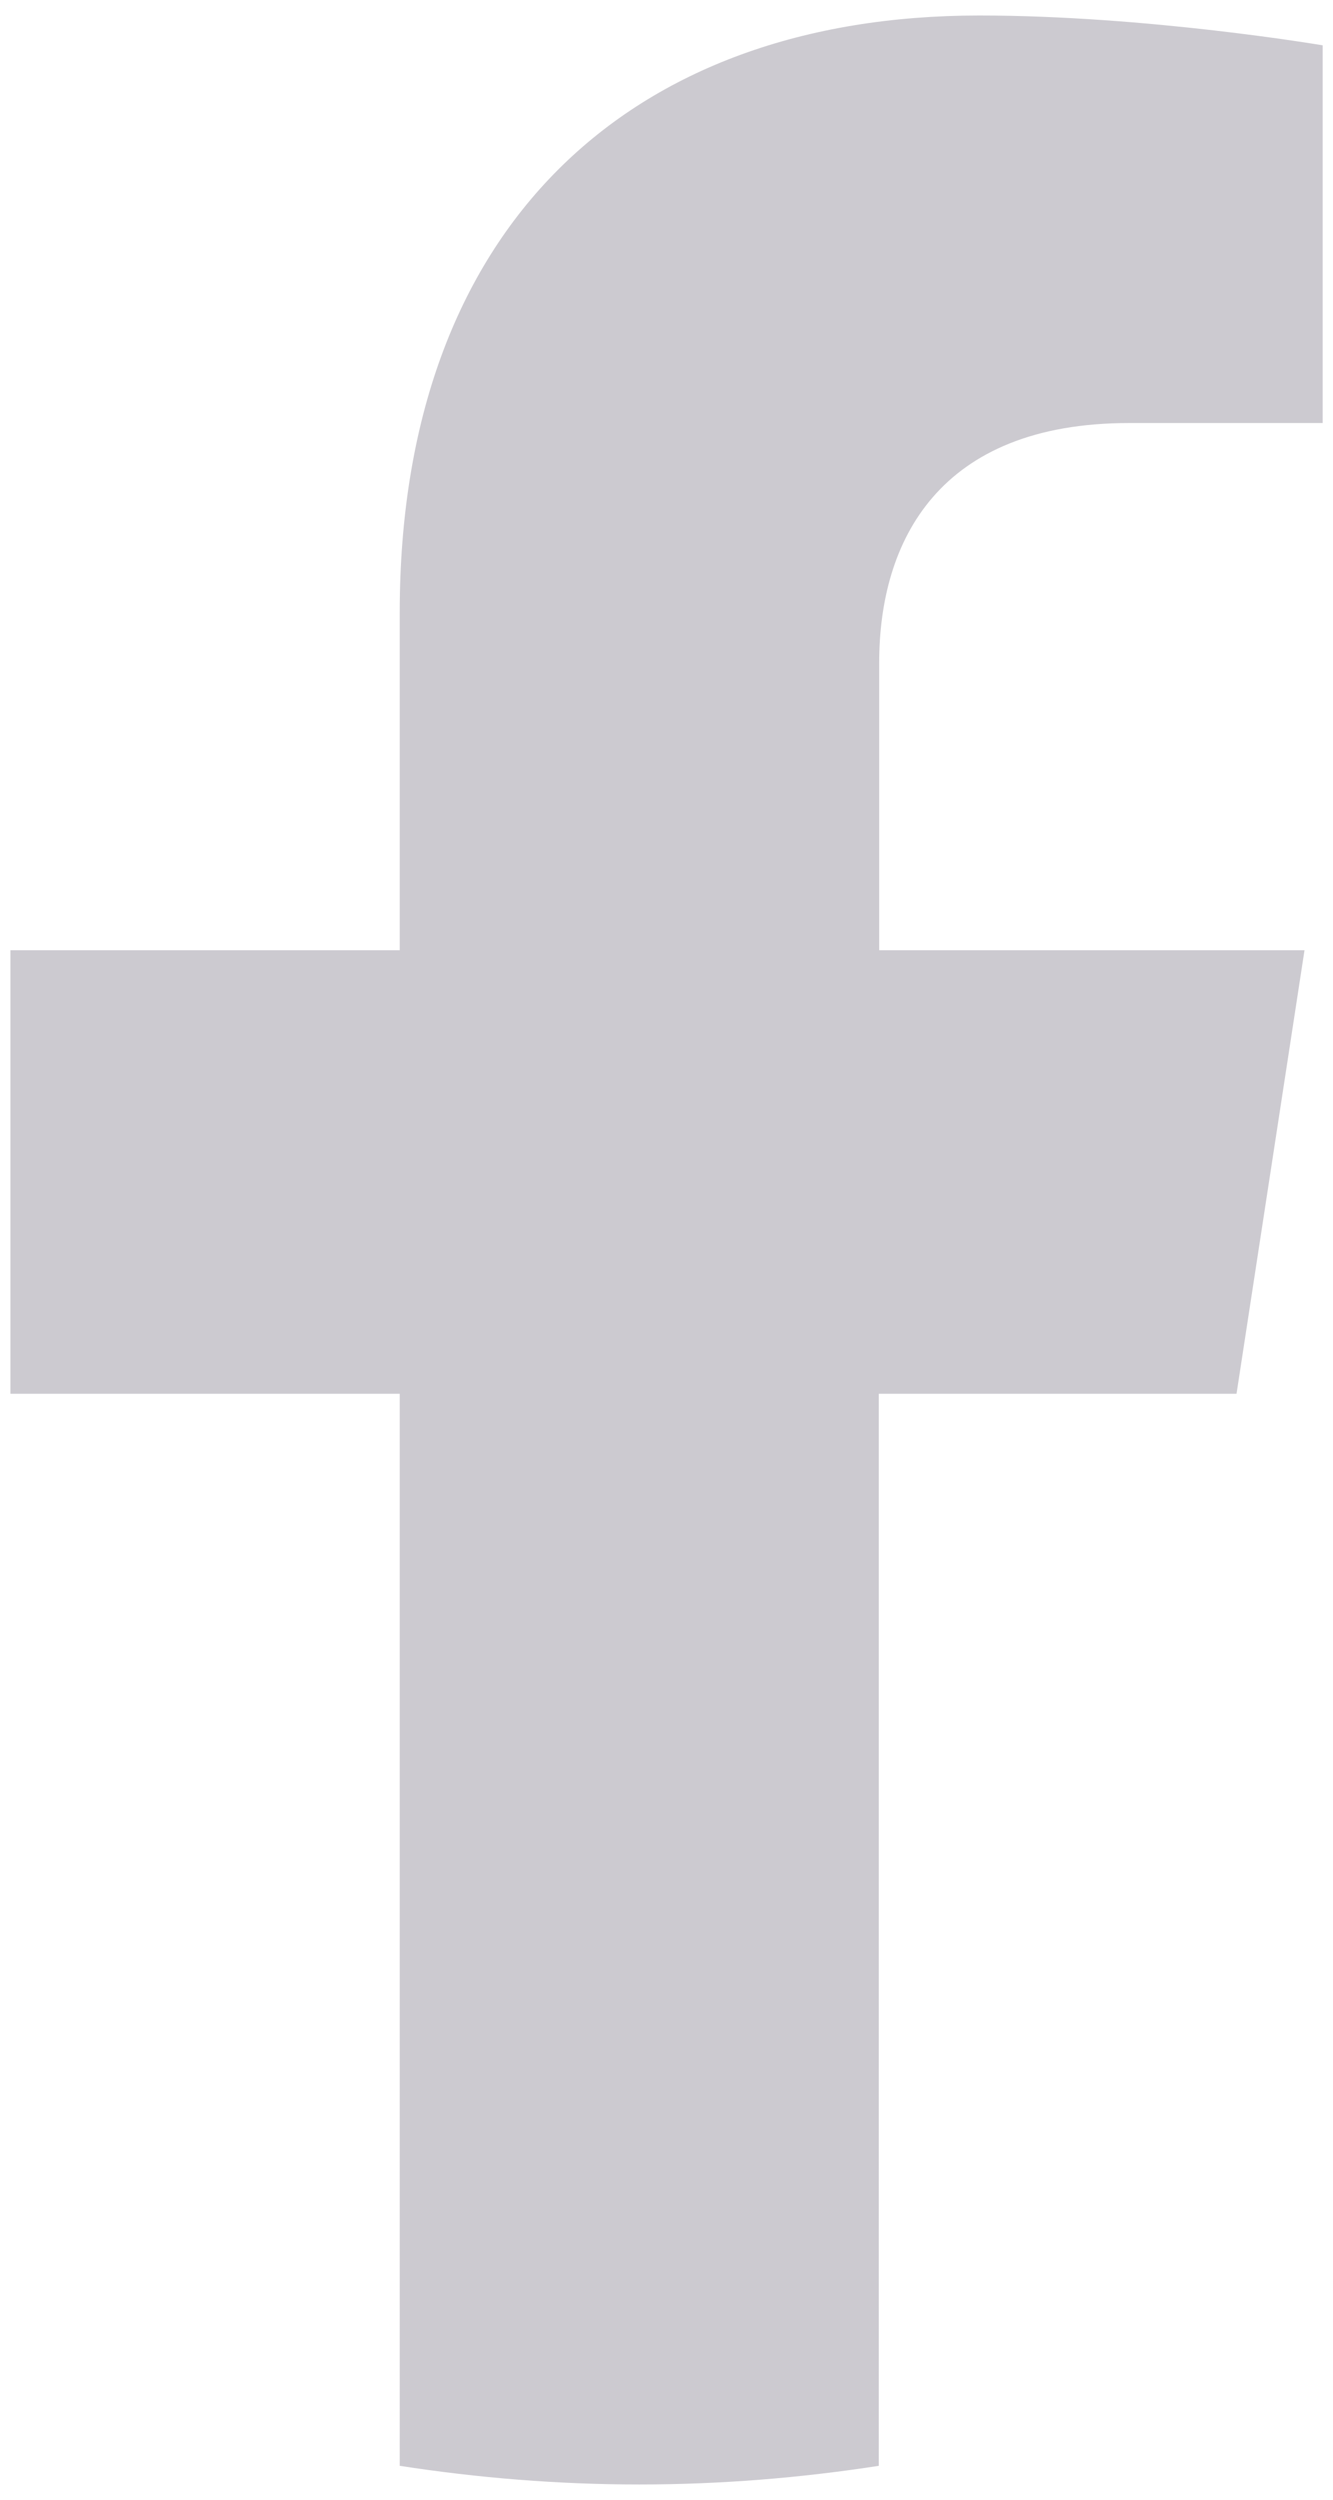<svg width="16" height="30" viewBox="0 0 16 30" fill="none" xmlns="http://www.w3.org/2000/svg">
<path d="M14.842 16.727L15.658 11.404H10.553V7.952C10.553 6.497 11.265 5.077 13.552 5.077H15.876V0.544C15.876 0.544 13.771 0.186 11.754 0.186C7.548 0.186 4.798 2.733 4.798 7.349V11.404H0.125V16.727H4.798V29.593C5.734 29.738 6.696 29.817 7.673 29.817C8.65 29.817 9.612 29.738 10.548 29.593V16.727H14.836H14.842Z" fill="#CCCAD0"/>
</svg>
